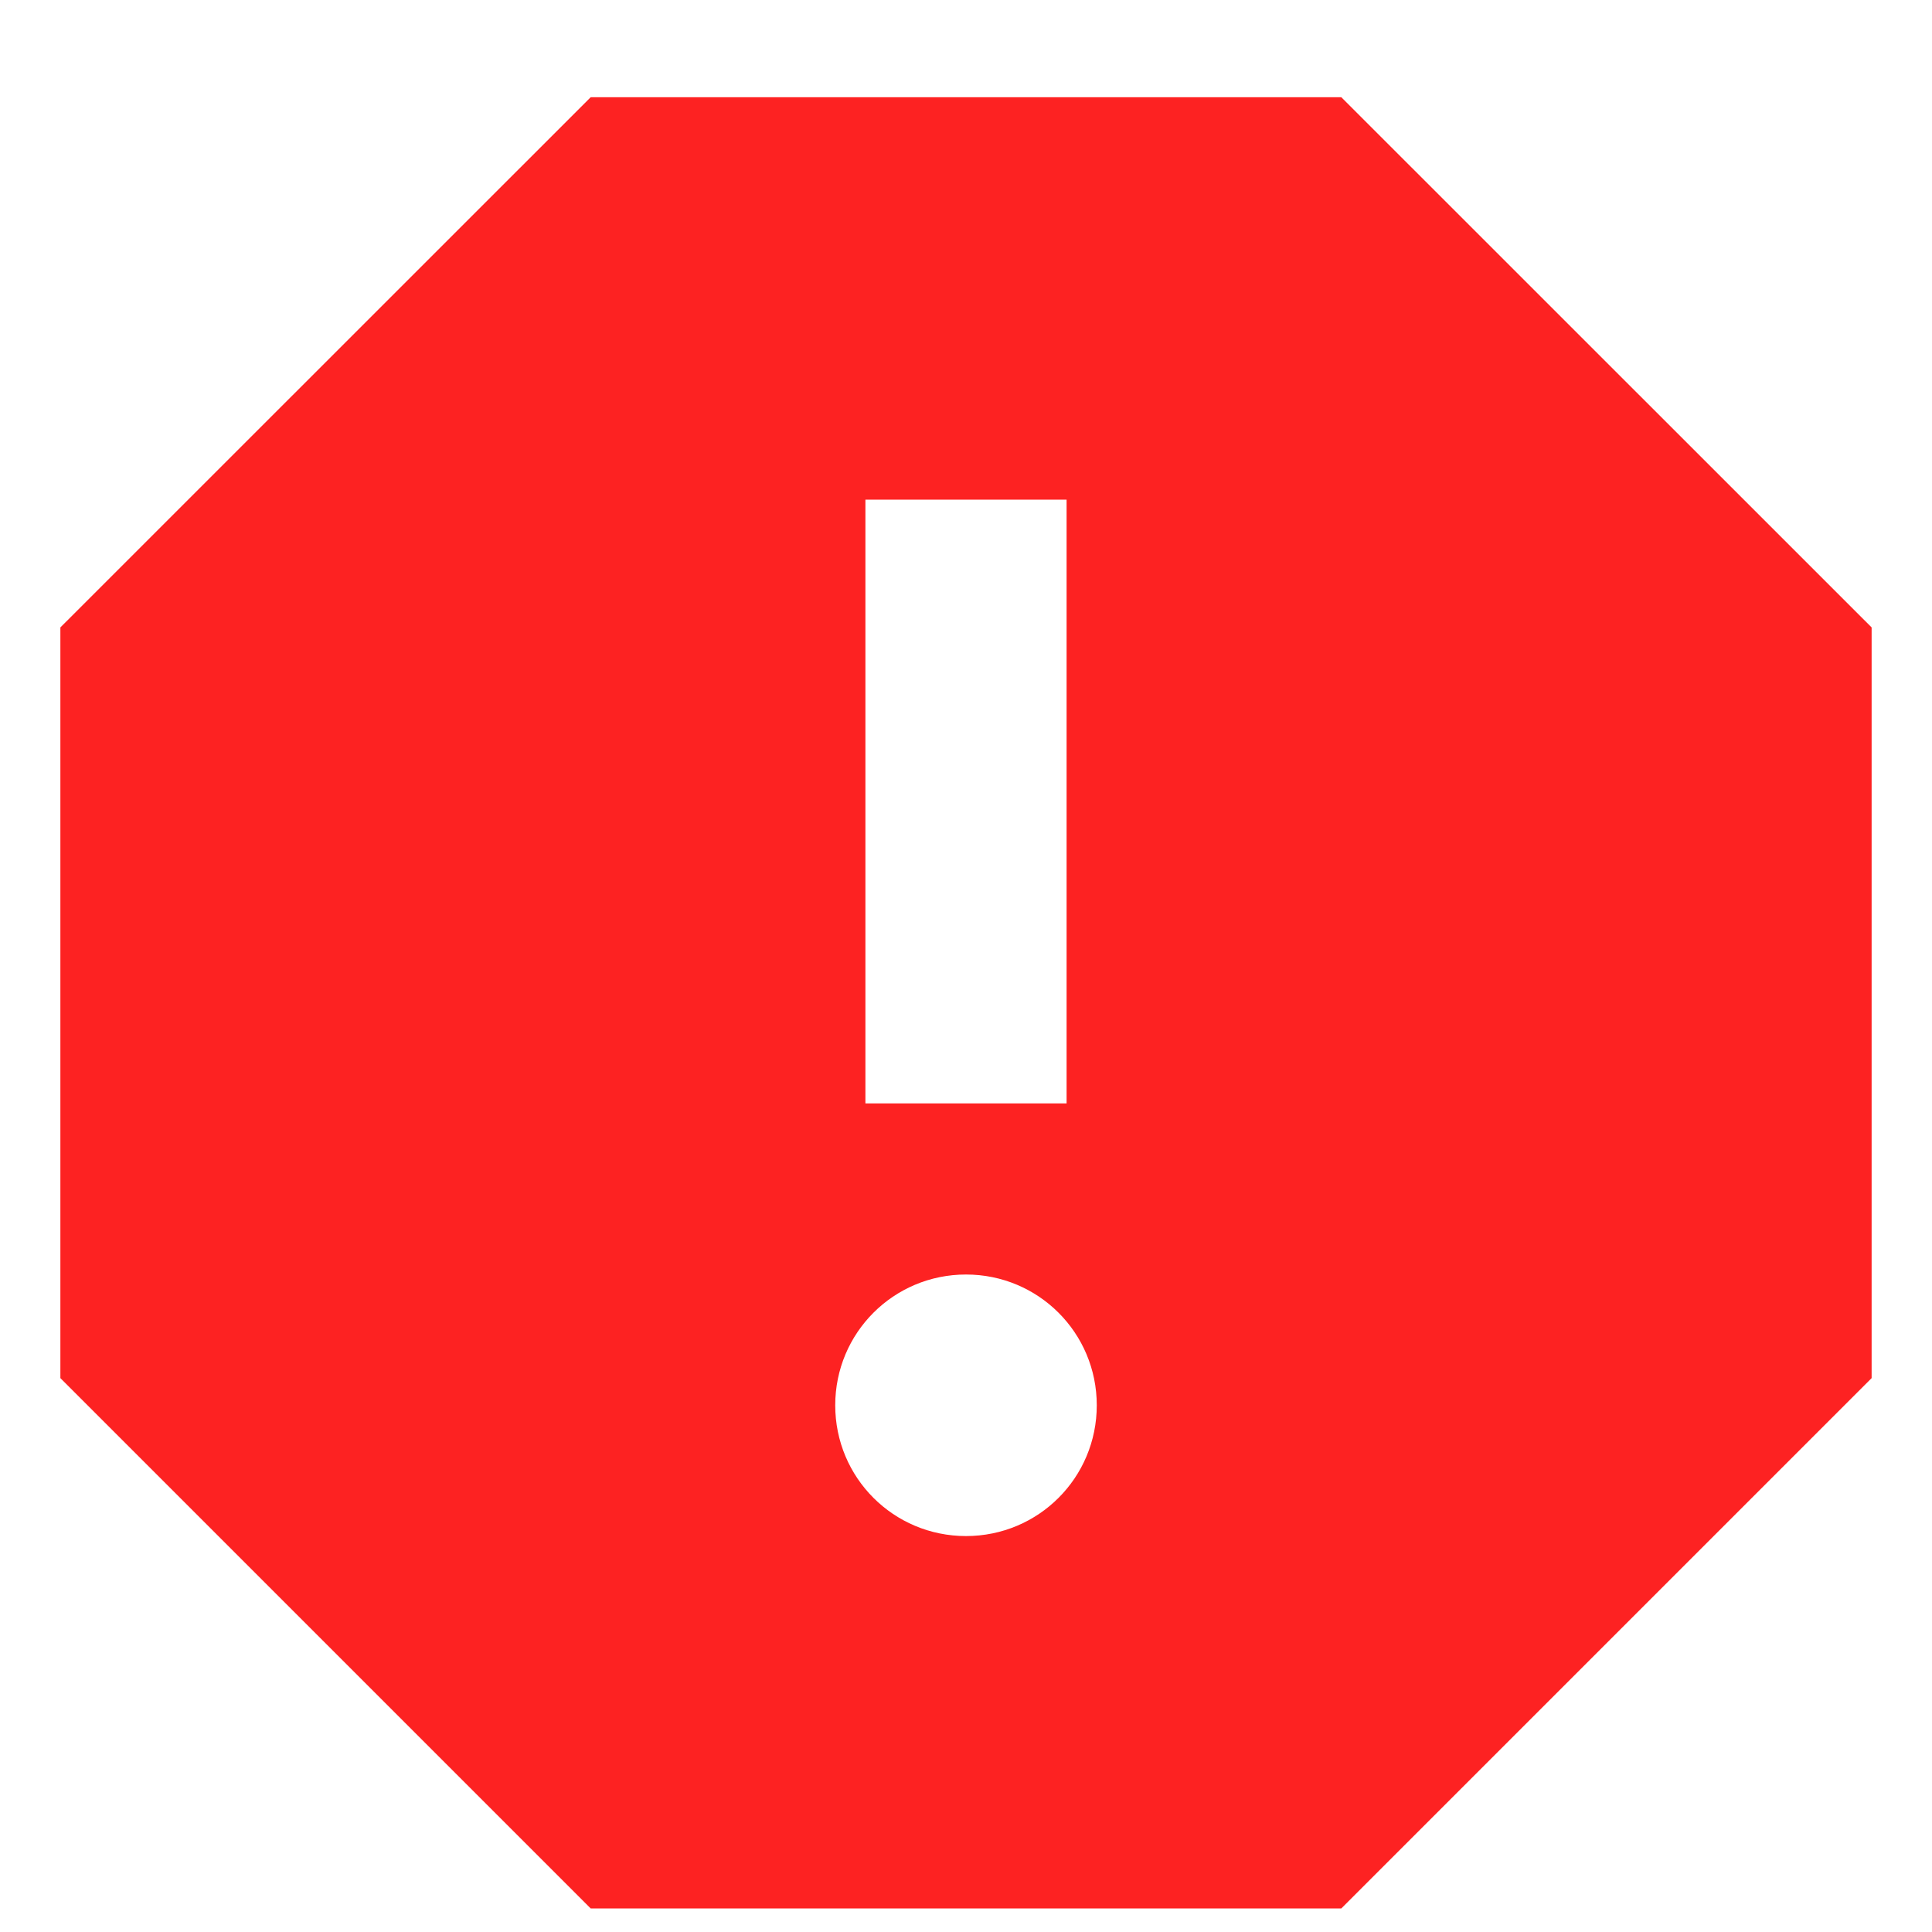 <?xml version="1.0" encoding="UTF-8" standalone="no"?><svg width='16' height='16' viewBox='0 0 16 16' fill='none' xmlns='http://www.w3.org/2000/svg'>
<path d='M11.108 0.805H4.892L0.5 5.196V11.413L4.892 15.805H11.108L15.5 11.413V5.196L11.108 0.805ZM8 12.721C7.4 12.721 6.917 12.238 6.917 11.638C6.917 11.038 7.4 10.555 8 10.555C8.6 10.555 9.083 11.038 9.083 11.638C9.083 12.238 8.6 12.721 8 12.721ZM8.833 9.138H7.167V4.138H8.833V9.138Z' fill='#FD2222'/>
</svg>
